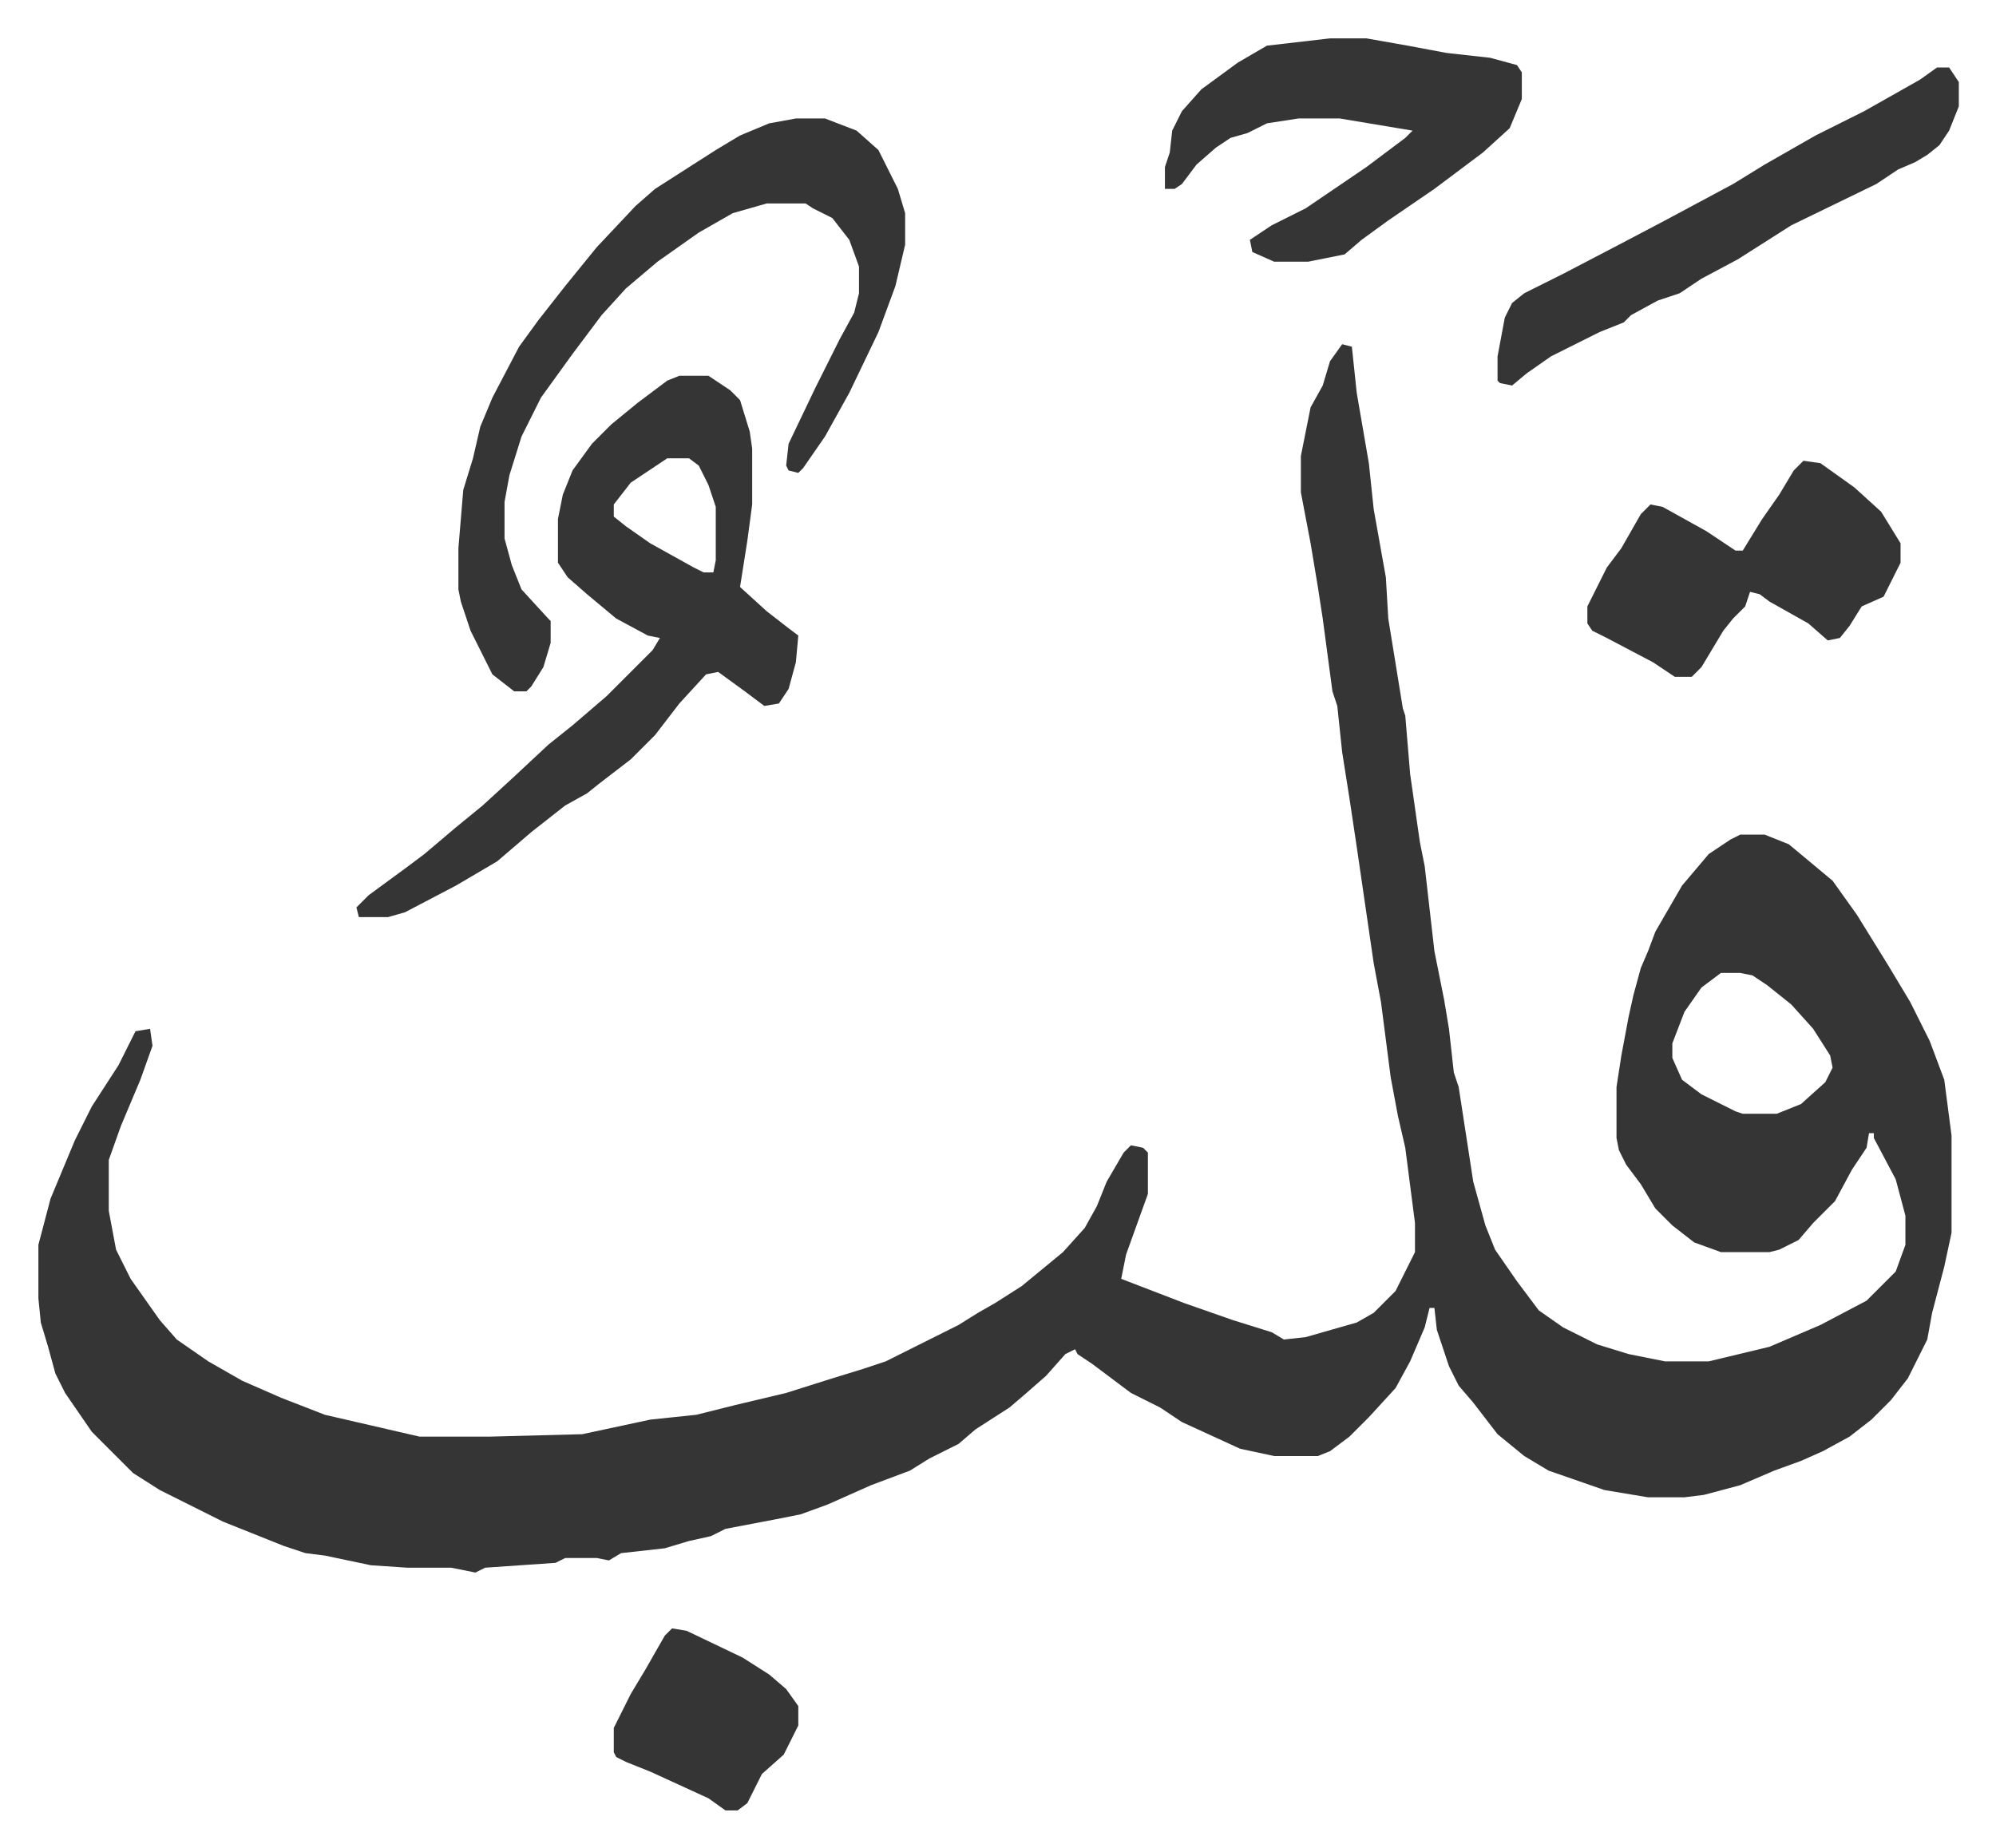 <svg xmlns="http://www.w3.org/2000/svg" role="img" viewBox="-15.81 342.19 822.12 761.12"><path fill="#353535" id="rule_normal" d="M537 484l4 1 2 19 5 29 2 19 5 28 1 17 6 37 1 3 2 24 4 28 2 10 4 35 4 20 2 12 2 18 2 6 6 39 5 18 4 10 9 13 9 12 10 7 14 7 13 4 15 3h18l25-6 21-9 19-10 12-12 4-11v-12l-4-15-9-17v-2h-2l-1 6-6 9-7 13-9 9-6 7-8 4-4 1h-20l-11-4-9-7-7-7-6-10-6-8-3-6-1-5v-21l2-13 3-16 2-9 3-11 3-7 3-8 11-19 11-13 9-6 4-2h10l10 4 12 10 6 5 10 14 13 21 9 15 8 16 6 16 3 23v40l-3 14-5 19-2 11-8 16-7 9-8 8-9 7-11 6-9 4-11 4-14 6-15 4-8 1h-15l-18-3-23-8-10-6-11-9-10-13-6-7-4-8-5-15-1-9h-2l-2 8-6 14-6 11-11 12-8 8-8 6-5 2h-18l-14-3-24-11-9-6-12-6-16-12-6-4-1-2-4 2-8 9-8 7-7 6-14 9-7 6-12 6-8 5-16 6-18 8-11 4-10 2-21 4-6 3-9 2-10 3-18 2-5 3-5-1h-13l-4 2-29 2-4 2-5-1-5-1h-18l-15-1-19-4-8-1-9-3-25-10-14-7-12-6-11-7-17-17-11-16-4-8-3-11-3-10-1-10v-22l5-19 10-24 7-14 11-17 7-14 6-1 1 7-5 14-8 19-5 14v21l3 16 6 12 12 17 7 8 13 9 14 8 16 7 18 7 26 6 13 3h29l38-1 28-6 19-2 16-4 21-5 19-6 13-4 9-3 14-7 16-8 8-5 7-4 11-7 17-14 9-10 5-9 4-10 7-12 3-3 5 1 2 2v17l-9 25-2 10 26 10 20 7 16 5 5 3 9-1 21-6 7-4 9-9 8-16v-12l-4-31-3-13-3-16-4-31-3-16-7-48-3-20-3-19-2-19-2-6-4-30-2-13-3-18-4-21v-15l4-20 5-9 3-10zm156 259l-8 6-7 10-5 13v6l4 9 8 6 14 7 3 1h14l10-4 10-9 3-6-1-5-7-11-9-10-10-8-6-4-5-1z"/><path fill="#353535" id="rule_normal" d="M264 497h12l9 6 4 4 4 13 1 7v23l-2 15-3 19 11 10 9 7 4 3-1 11-3 11-4 6-6 1-8-6-11-8-5 1-11 12-10 13-10 10-13 10-5 4-9 5-14 11-14 12-17 10-21 11-7 2h-12l-1-4 5-5 15-11 8-6 13-11 11-9 12-11 15-14 10-8 14-12 19-19 3-5-5-1-13-7-12-10-8-7-4-6v-18l2-10 4-10 8-11 8-8 11-9 12-9zm-5 34l-15 10-7 9v5l5 4 10 7 18 10 4 2h4l1-5v-22l-3-9-4-8-4-3z"/><path fill="#353535" id="rule_normal" d="M312 391h12l13 5 9 8 8 16 3 10v13l-4 17-7 19-12 25-10 18-9 13-2 2-4-1-1-2 1-9 11-23 10-20 6-11 2-8v-11l-4-11-7-9-8-4-3-2h-16l-14 4-14 8-17 12-13 11-10 11-12 16-13 18-8 16-5 16-2 11v15l3 11 4 10 11 12 1 1v9l-3 10-5 8-2 2h-5l-9-7-9-18-4-12-1-5v-17l2-24 4-13 3-13 5-12 11-21 8-11 11-14 13-16 16-17 8-7 25-16 10-6 12-5zm220-33h15l17 3 16 3 18 2 11 3 2 3v11l-5 12-11 10-20 15-19 13-11 8-7 6-15 3h-14l-9-4-1-5 9-6 14-7 25-17 16-12 3-3-30-5h-17l-13 2-8 4-7 2-6 4-8 7-6 8-3 2h-4v-9l2-6 1-9 4-8 8-9 15-11 12-7zm195 174l7 1 14 10 11 10 8 13v8l-7 14-9 4-5 8-4 5-5 1-8-7-16-9-4-3-4-1-2 6-5 5-4 5-9 15-4 4h-7l-9-6-19-10-6-3-2-3v-7l8-16 6-8 8-14 4-4 5 1 18 10 12 8h3l8-13 7-10 6-10zm55-162h5l4 6v10l-4 10-4 6-5 4-5 3-7 3-9 6-35 17-11 7-11 7-15 8-9 6-9 3-11 6-3 3-10 4-20 10-10 7-6 5-5-1-1-1v-10l3-16 3-6 5-4 16-8 23-12 19-10 28-15 13-8 21-12 20-10 23-13zm-521 643l6 1 23 11 11 7 7 6 5 7v8l-6 12-9 8-6 12-4 3h-5l-7-5-24-11-10-4-4-2-1-2v-10l7-14 6-10 8-14z"/></svg>
